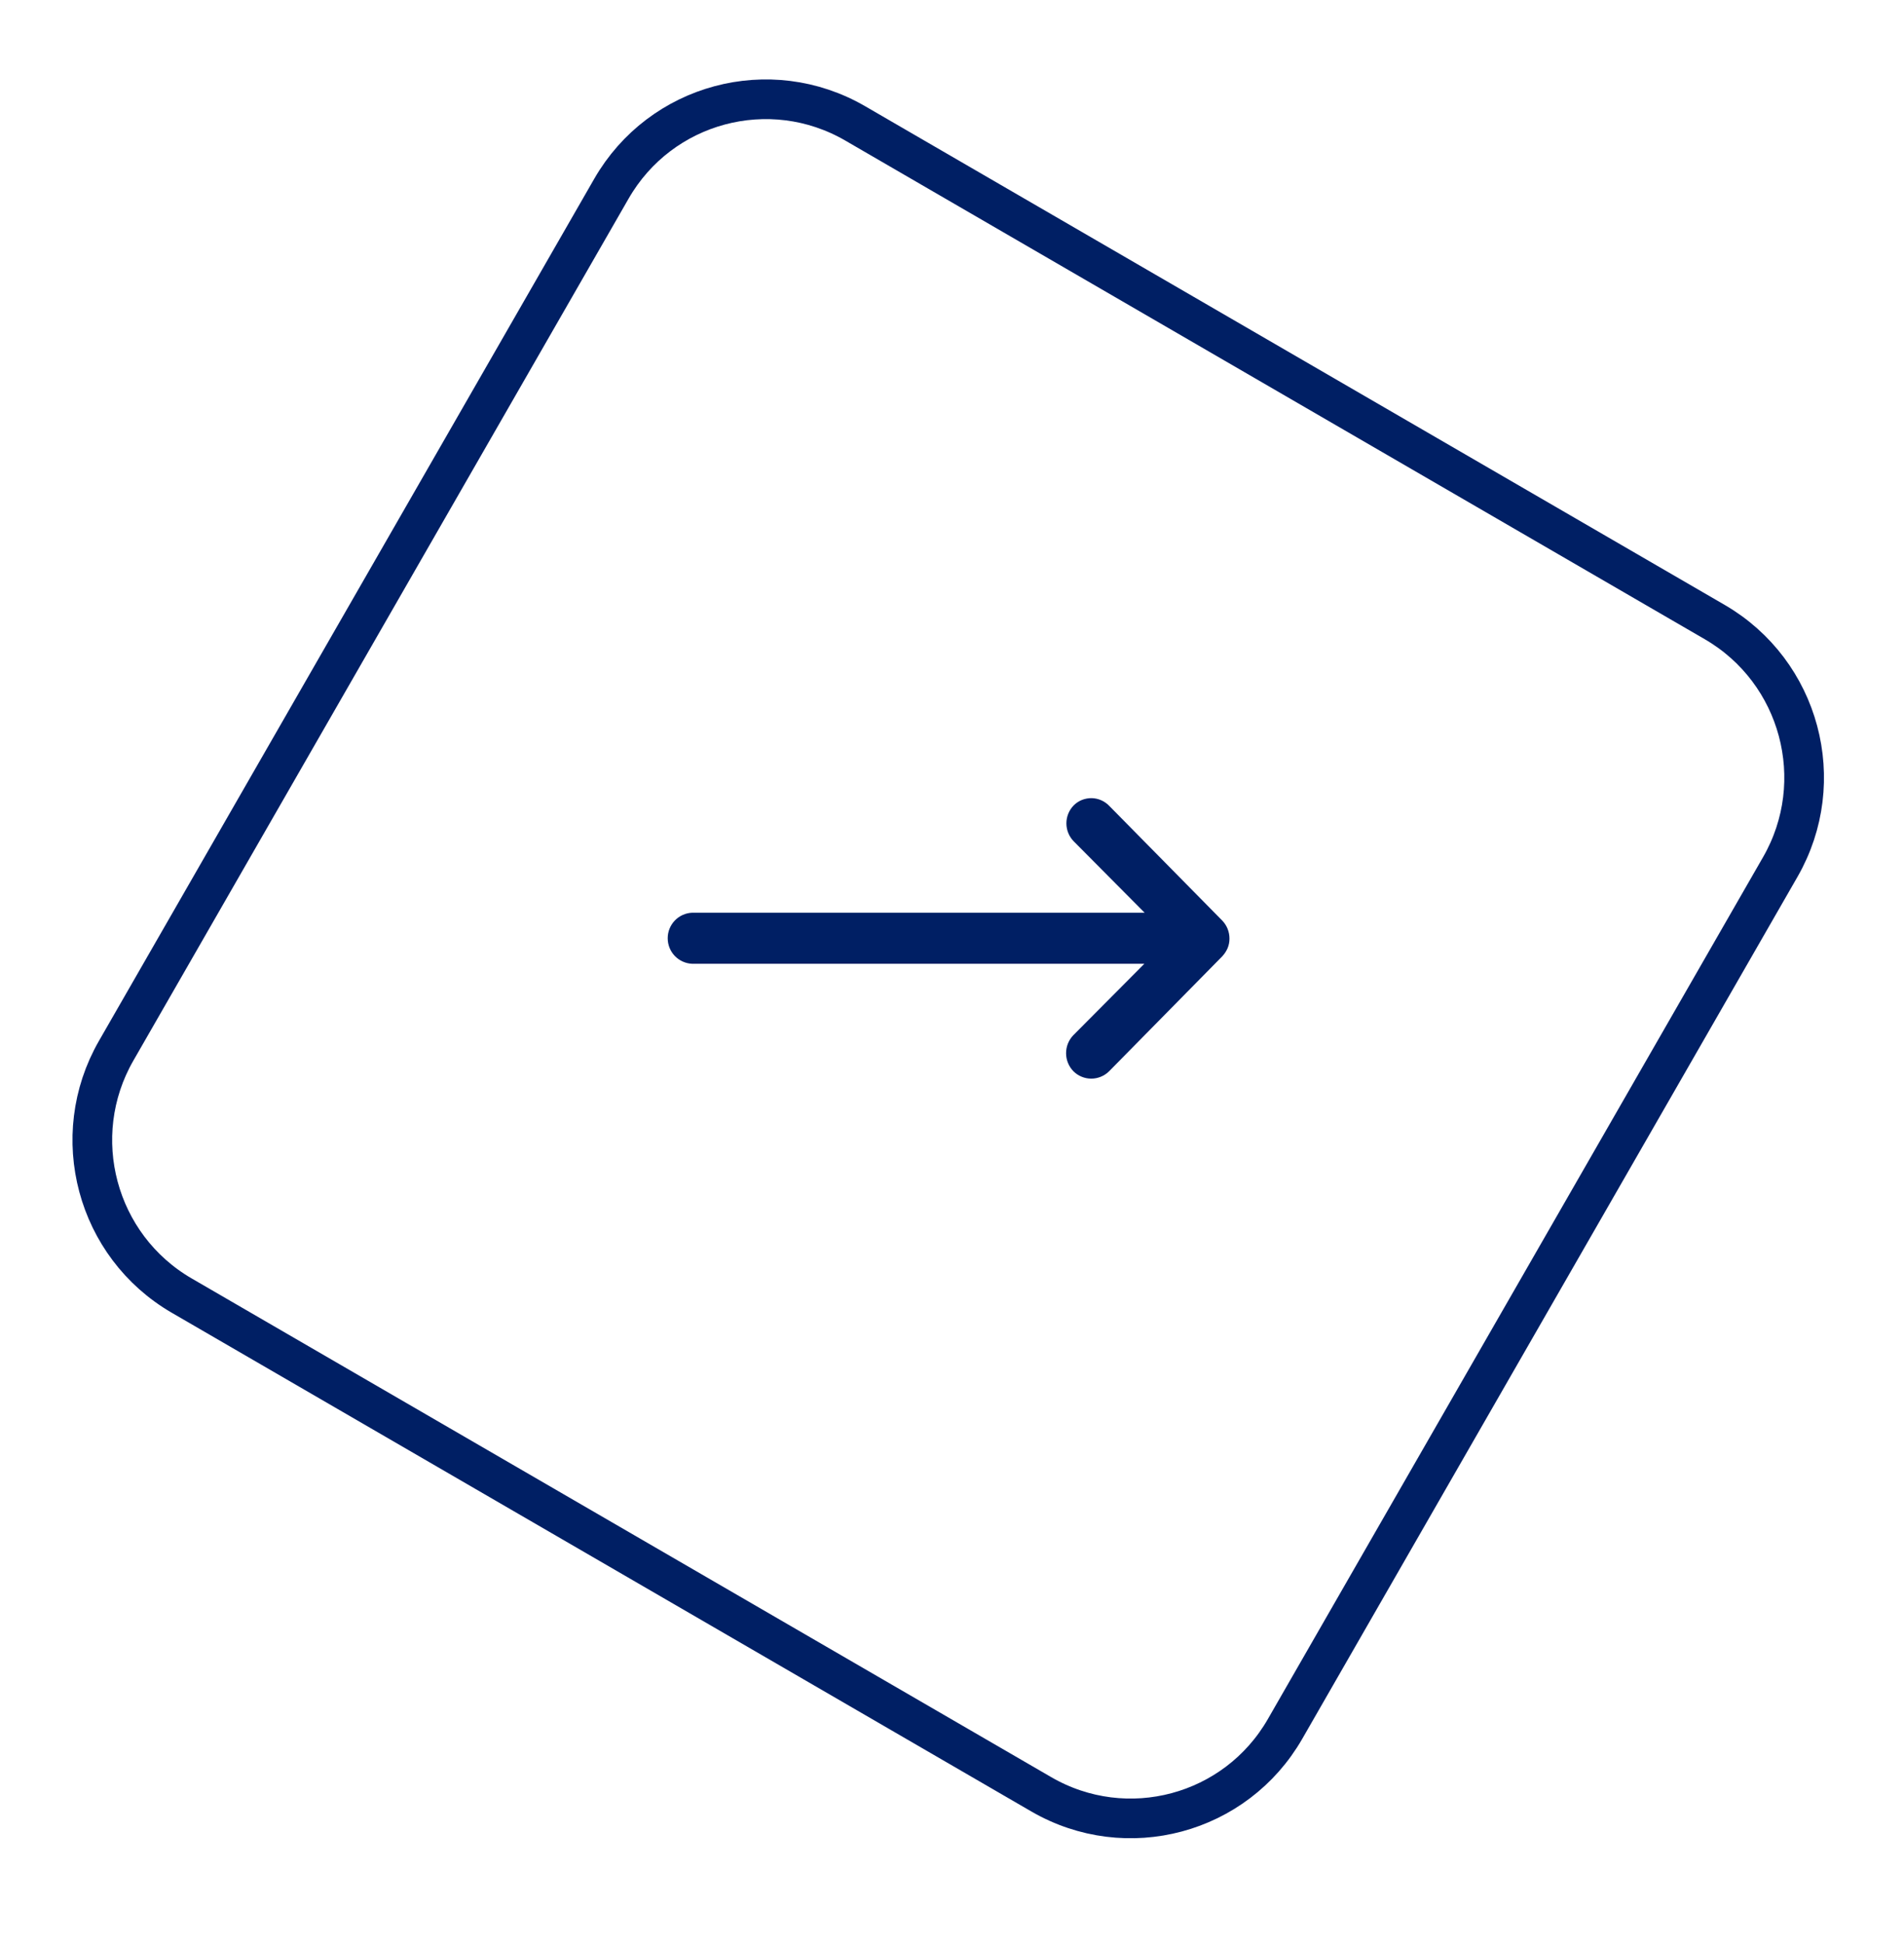 <svg width="48" height="49" viewBox="0 0 48 49" fill="none" xmlns="http://www.w3.org/2000/svg">
<g clip-path="url(#clip0_2271_8057)">
<path d="M43.228 15.679L21.56 3.11C19.406 1.861 16.654 2.598 15.413 4.758L2.929 26.483C1.688 28.643 2.428 31.407 4.582 32.656L26.25 45.225C28.404 46.474 31.156 45.737 32.397 43.577L44.881 21.852C46.122 19.692 45.382 16.929 43.228 15.679Z" stroke="#001F64"/>
<path d="M27.071 20.297C26.951 20.418 26.884 20.582 26.884 20.752C26.884 20.923 26.951 21.087 27.071 21.208L28.856 23.005H17.449C17.283 23.012 17.127 23.082 17.012 23.202C16.897 23.322 16.833 23.482 16.833 23.648C16.833 23.815 16.897 23.975 17.012 24.095C17.127 24.214 17.283 24.285 17.449 24.292H28.849L27.061 26.09C26.942 26.212 26.876 26.375 26.876 26.546C26.876 26.716 26.942 26.879 27.061 27.001C27.18 27.12 27.342 27.187 27.511 27.187C27.679 27.187 27.841 27.12 27.961 27.001L30.813 24.104C30.868 24.045 30.913 23.977 30.946 23.903C30.979 23.825 30.996 23.741 30.995 23.656C30.995 23.487 30.93 23.324 30.813 23.203L27.968 20.316C27.91 20.255 27.842 20.206 27.765 20.172C27.689 20.138 27.607 20.119 27.523 20.117C27.44 20.116 27.357 20.131 27.279 20.161C27.201 20.192 27.13 20.238 27.071 20.297Z" fill="#001F64"/>
</g>
<defs>
<clipPath id="clip0_2271_8057">
<rect width="47.813" height="48.012" fill="white" transform="translate(0 0.16)"/>
</clipPath>
</defs>
</svg>
